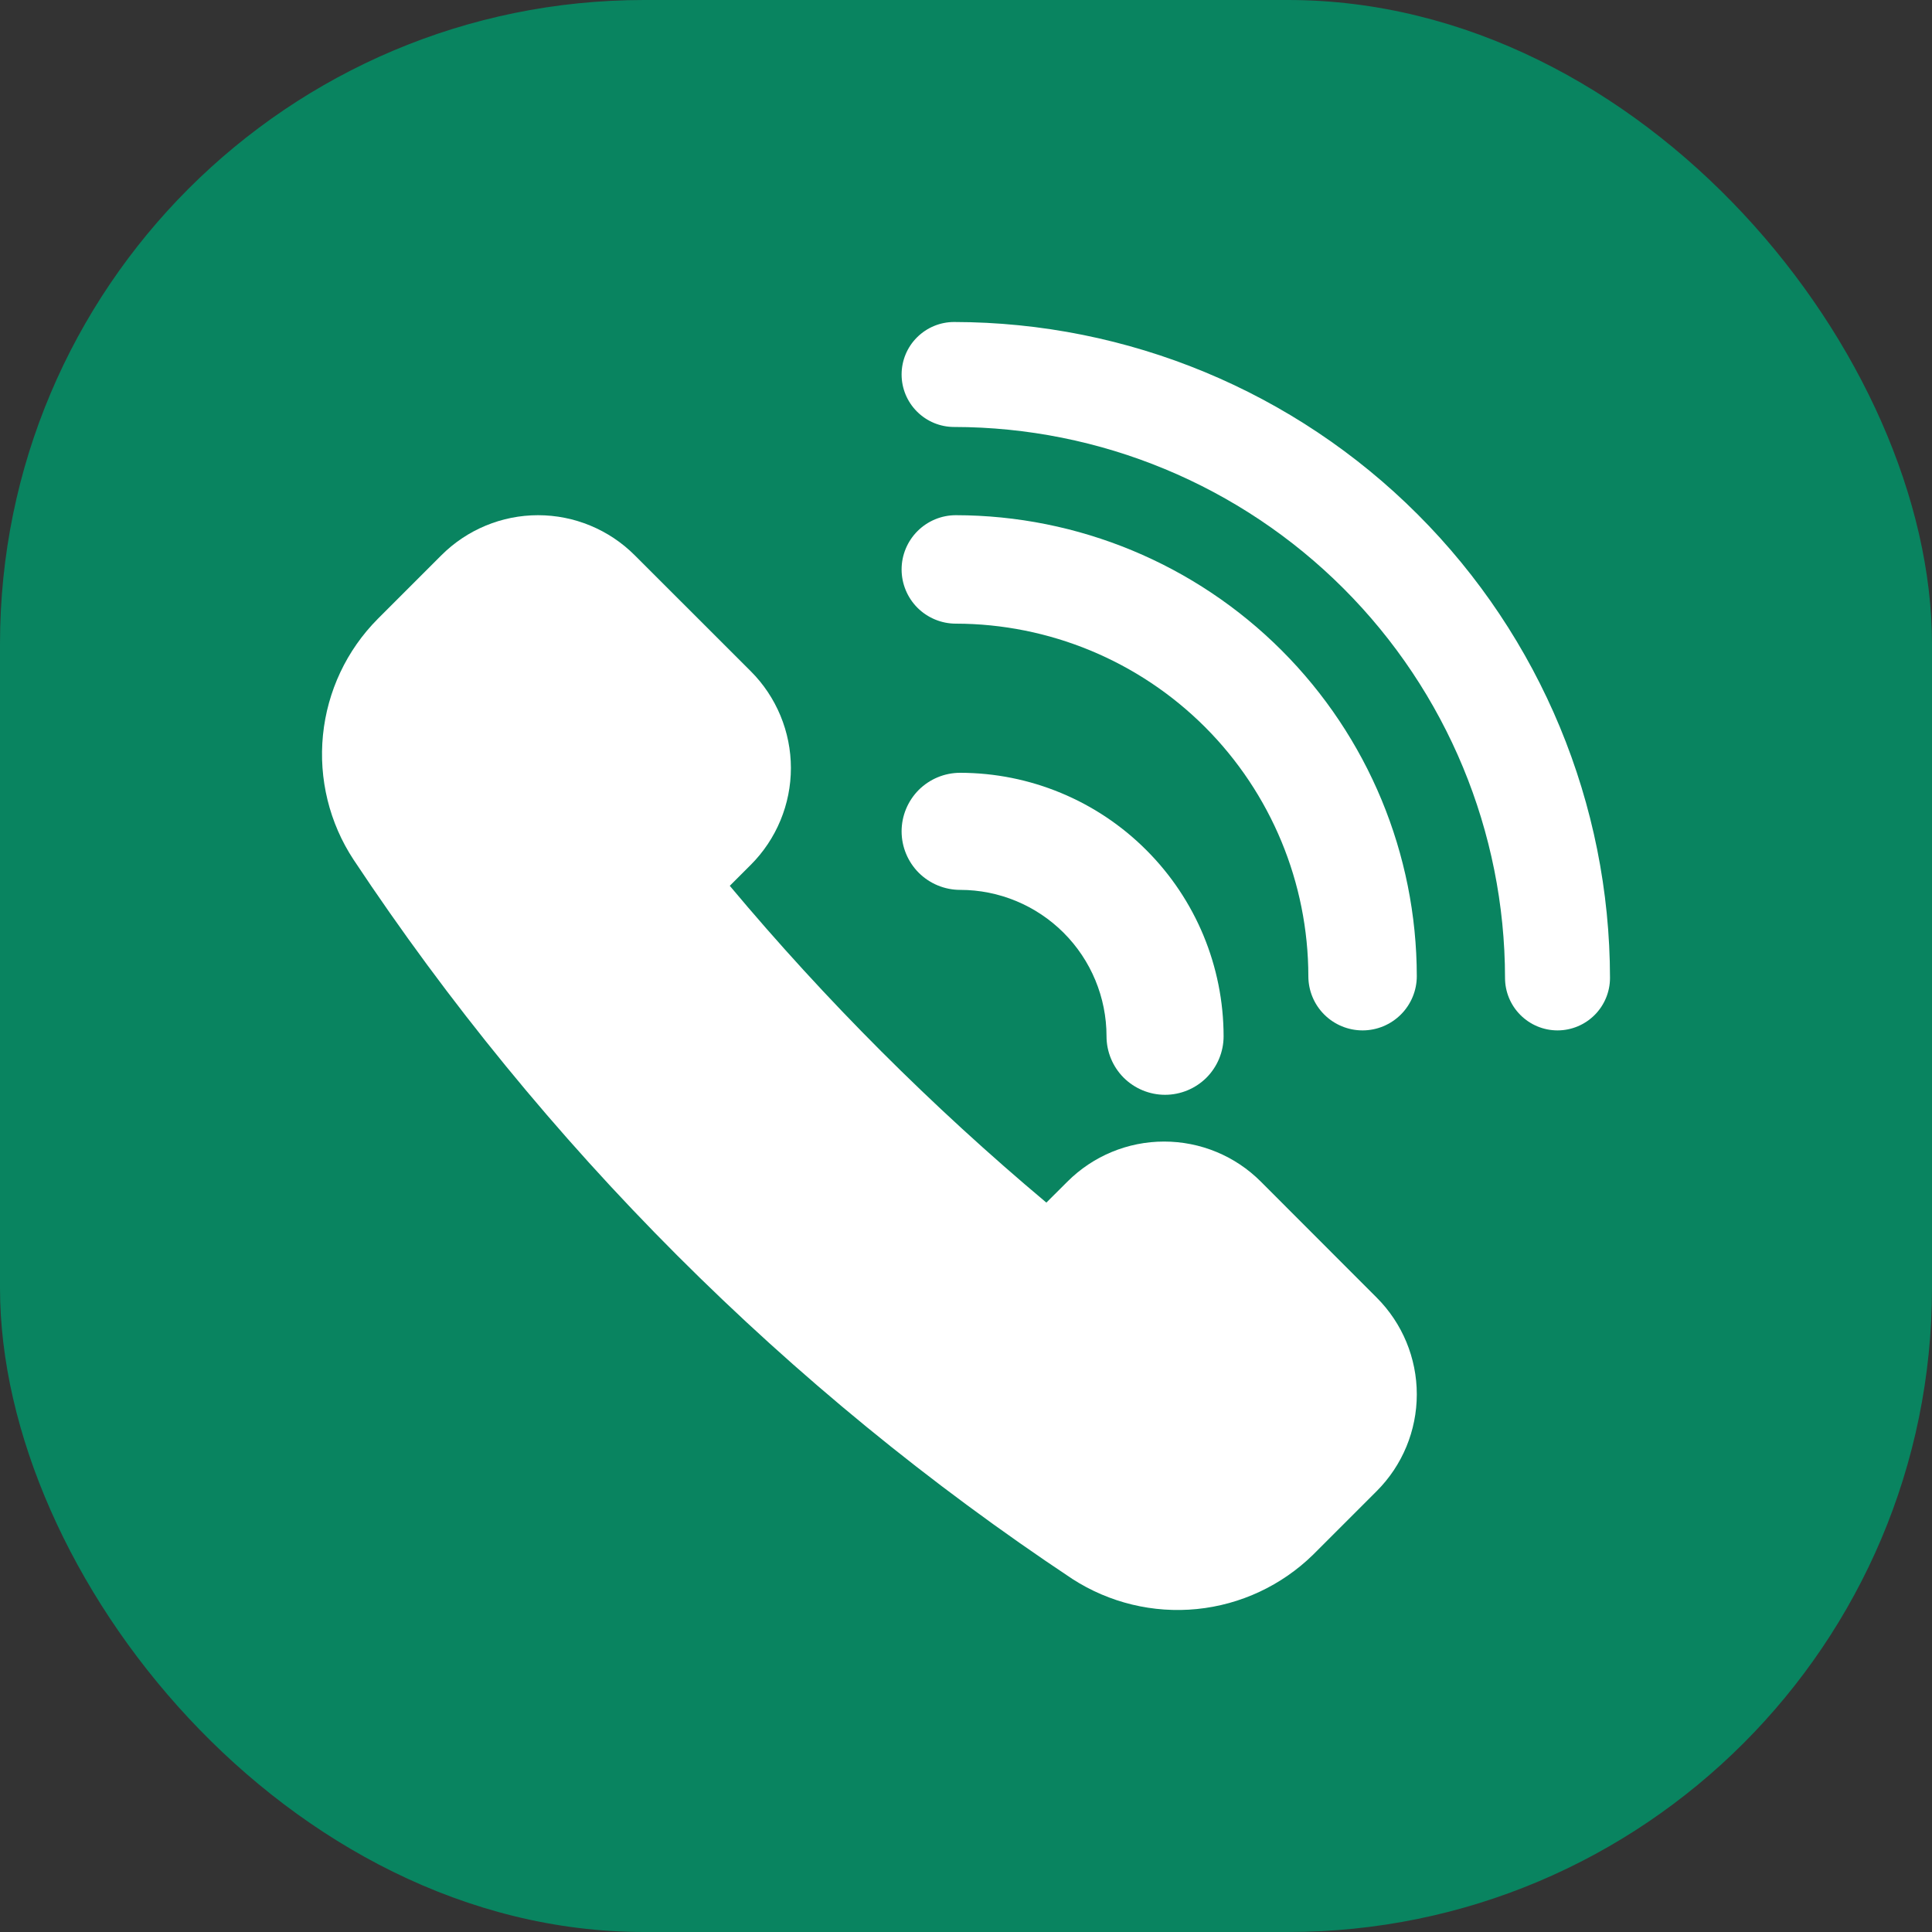 <svg width="30" height="30" viewBox="0 0 30 30" fill="none" xmlns="http://www.w3.org/2000/svg">
<rect x="0" y="0" width="30" height="30" fill="#333333" stroke="none"/>
<rect width="30" height="30" rx="10" fill="#098460"/>
<path d="M19.578 18.348C19.18 17.949 18.64 17.726 18.076 17.726C17.514 17.726 16.974 17.949 16.575 18.348L16.248 18.674C14.469 17.182 12.823 15.536 11.332 13.755L11.659 13.428C11.856 13.231 12.012 12.997 12.119 12.739C12.226 12.481 12.281 12.205 12.281 11.926C12.281 11.647 12.226 11.371 12.119 11.113C12.012 10.855 11.856 10.621 11.659 10.424L9.856 8.622C9.458 8.224 8.918 8 8.355 8C7.792 8 7.252 8.224 6.854 8.622L5.865 9.611C5.383 10.096 5.083 10.733 5.015 11.414C4.947 12.094 5.114 12.778 5.49 13.349C8.429 17.779 12.224 21.576 16.652 24.518C17.225 24.888 17.907 25.053 18.586 24.985C19.265 24.917 19.901 24.619 20.389 24.142L21.378 23.153C21.776 22.755 22 22.215 22 21.651C22 21.088 21.776 20.548 21.378 20.15L19.578 18.348Z" fill="white"/>
<path d="M14.815 5C14.599 5 14.392 5.086 14.239 5.239C14.086 5.391 14 5.599 14 5.815C14 6.031 14.086 6.238 14.239 6.391C14.392 6.544 14.599 6.63 14.815 6.63C17.083 6.632 19.258 7.534 20.862 9.138C22.466 10.742 23.368 12.917 23.37 15.185C23.37 15.401 23.456 15.608 23.609 15.761C23.762 15.914 23.969 16 24.185 16C24.401 16 24.608 15.914 24.761 15.761C24.914 15.608 25 15.401 25 15.185C24.997 12.485 23.923 9.896 22.013 7.987C20.104 6.077 17.515 5.003 14.815 5Z" fill="white"/>
<path d="M14.842 9.684C16.293 9.686 17.684 10.263 18.711 11.289C19.737 12.316 20.314 13.707 20.316 15.158C20.316 15.381 20.404 15.595 20.562 15.753C20.72 15.911 20.934 16 21.158 16C21.381 16 21.595 15.911 21.753 15.753C21.911 15.595 22 15.381 22 15.158C21.998 13.26 21.243 11.441 19.901 10.099C18.559 8.757 16.74 8.002 14.842 8C14.619 8 14.405 8.089 14.247 8.247C14.089 8.405 14 8.619 14 8.842C14 9.065 14.089 9.28 14.247 9.438C14.405 9.595 14.619 9.684 14.842 9.684Z" fill="white"/>
<path d="M14.909 13.818C15.512 13.818 16.09 14.058 16.516 14.484C16.942 14.91 17.182 15.488 17.182 16.091C17.182 16.332 17.278 16.563 17.448 16.734C17.619 16.904 17.85 17 18.091 17C18.332 17 18.563 16.904 18.734 16.734C18.904 16.563 19 16.332 19 16.091C18.999 15.006 18.567 13.966 17.8 13.2C17.034 12.433 15.994 12.001 14.909 12C14.668 12 14.437 12.096 14.266 12.266C14.096 12.437 14 12.668 14 12.909C14 13.15 14.096 13.381 14.266 13.552C14.437 13.722 14.668 13.818 14.909 13.818Z" fill="white"/>
</svg>
